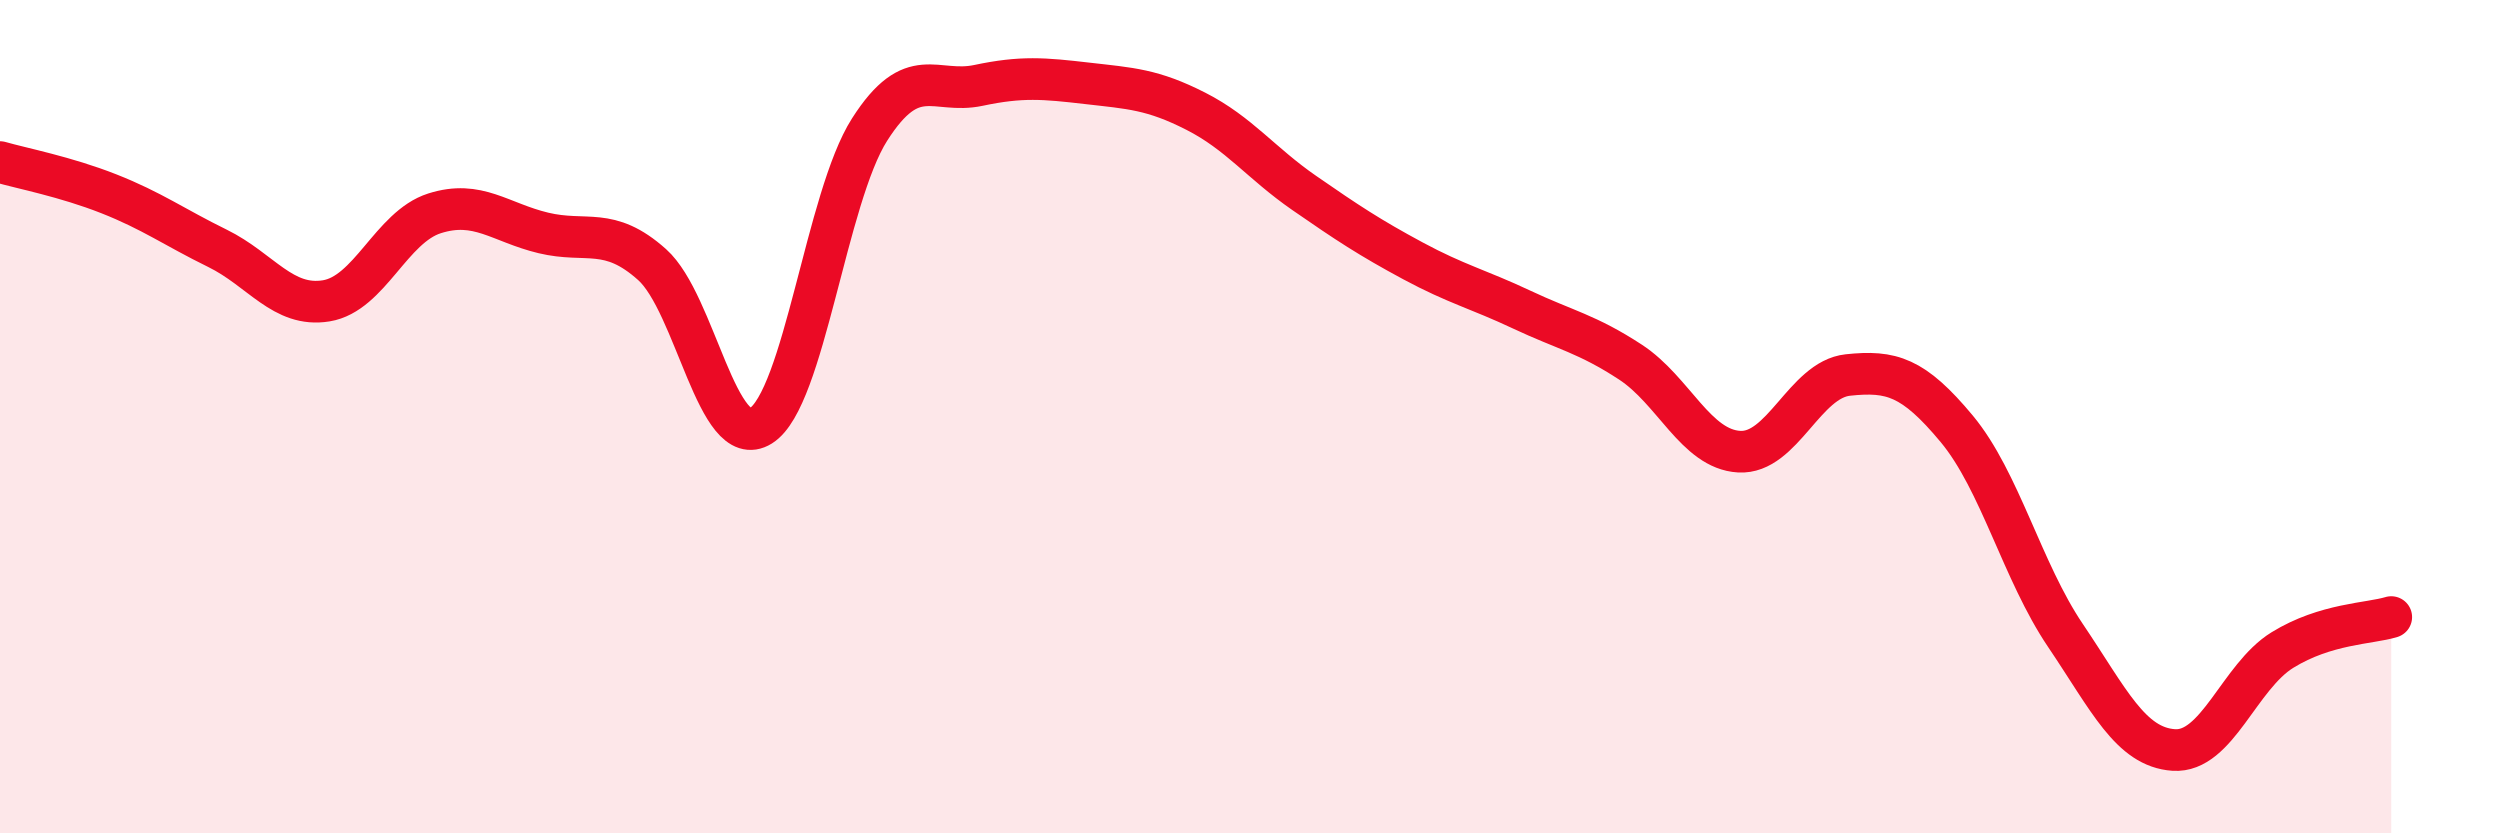 
    <svg width="60" height="20" viewBox="0 0 60 20" xmlns="http://www.w3.org/2000/svg">
      <path
        d="M 0,3.89 C 0.52,4.04 1.57,4.24 2.61,4.65 C 3.65,5.06 4.18,5.45 5.22,5.96 C 6.26,6.47 6.79,7.39 7.83,7.22 C 8.87,7.05 9.39,5.45 10.43,5.12 C 11.47,4.79 12,5.34 13.04,5.59 C 14.08,5.84 14.61,5.42 15.65,6.35 C 16.69,7.28 17.22,10.87 18.26,10.22 C 19.3,9.57 19.83,4.74 20.87,3.11 C 21.91,1.48 22.44,2.27 23.48,2.05 C 24.52,1.83 25.05,1.88 26.09,2 C 27.13,2.12 27.66,2.14 28.7,2.67 C 29.74,3.2 30.26,3.91 31.3,4.63 C 32.34,5.35 32.87,5.7 33.91,6.26 C 34.95,6.82 35.48,6.94 36.52,7.43 C 37.56,7.92 38.09,8.01 39.13,8.69 C 40.17,9.37 40.7,10.78 41.74,10.84 C 42.78,10.9 43.31,9.11 44.35,9 C 45.39,8.89 45.92,9.04 46.96,10.29 C 48,11.54 48.53,13.71 49.57,15.25 C 50.61,16.79 51.13,17.93 52.17,18 C 53.21,18.07 53.74,16.24 54.78,15.6 C 55.82,14.96 56.87,14.97 57.39,14.81L57.39 20L0 20Z"
        fill="#EB0A25"
        opacity="0.1"
        stroke-linecap="round"
        stroke-linejoin="round"
      />
      <path
        d="M 0,3.89 C 0.52,4.04 1.57,4.24 2.61,4.65 C 3.65,5.06 4.18,5.45 5.22,5.96 C 6.26,6.47 6.79,7.39 7.83,7.22 C 8.87,7.05 9.39,5.45 10.43,5.12 C 11.47,4.79 12,5.34 13.04,5.59 C 14.08,5.84 14.61,5.42 15.65,6.35 C 16.69,7.28 17.22,10.87 18.26,10.22 C 19.3,9.57 19.83,4.74 20.87,3.11 C 21.91,1.48 22.44,2.27 23.48,2.05 C 24.52,1.83 25.05,1.88 26.09,2 C 27.13,2.12 27.66,2.14 28.7,2.67 C 29.74,3.2 30.26,3.91 31.3,4.63 C 32.34,5.35 32.87,5.7 33.91,6.26 C 34.95,6.82 35.48,6.94 36.52,7.43 C 37.56,7.92 38.09,8.01 39.13,8.69 C 40.17,9.37 40.7,10.78 41.74,10.84 C 42.78,10.9 43.31,9.11 44.35,9 C 45.39,8.89 45.92,9.04 46.96,10.29 C 48,11.54 48.53,13.71 49.57,15.25 C 50.61,16.79 51.13,17.93 52.17,18 C 53.21,18.07 53.74,16.24 54.78,15.6 C 55.82,14.96 56.87,14.97 57.39,14.81"
        stroke="#EB0A25"
        stroke-width="1"
        fill="none"
        stroke-linecap="round"
        stroke-linejoin="round"
      />
    </svg>
  